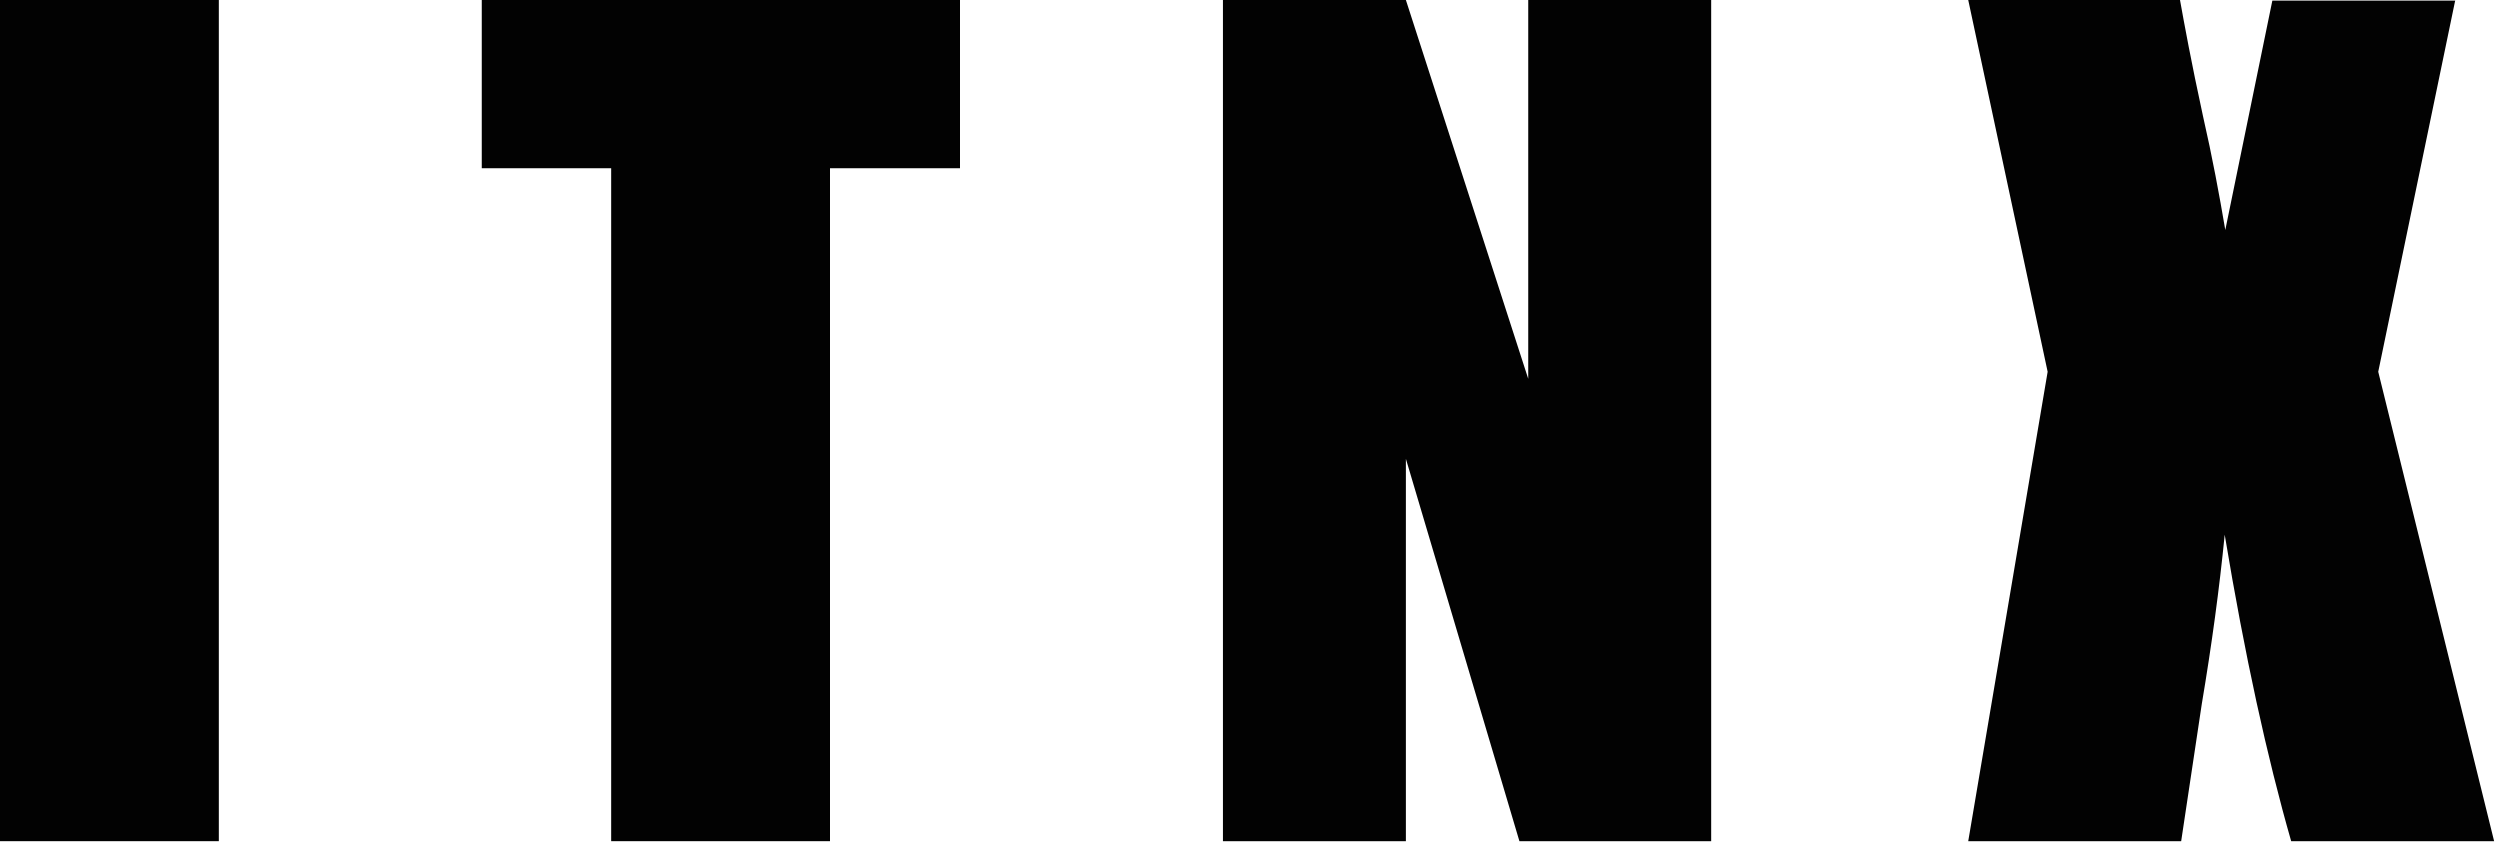 <?xml version="1.0" encoding="UTF-8"?>
<!-- Generator: Adobe Illustrator 24.0.1, SVG Export Plug-In . SVG Version: 6.00 Build 0)  -->
<svg xmlns="http://www.w3.org/2000/svg" xmlns:xlink="http://www.w3.org/1999/xlink" version="1.2" id="Layer_1" x="0px" y="0px" viewBox="0 0 425 145" xml:space="preserve">
<g>
	<path fill="#020202" d="M37.2,0v143H0V0H37.2z"></path>
	<path fill="#020202" d="M163.2,0v28.6h-22.1V143h-37.2V28.6h-22V0H163.2z"></path>
	<path fill="#020202" d="M290.9,0v143h-32.6L239,78v65h-31.1V0H239l20.8,64.4V0H290.9z"></path>
	<path fill="#020202" d="M417.4,0l-13.1,63.2L424,143h-34.5c-4.1-14.3-7.9-31.6-11.3-52.1c-0.9,9.1-2.2,18.7-3.9,28.8l-3.5,23.3   h-36.2l13.5-79.8L334.6,0h36c0.7,3.9,1.9,10.5,3.9,19.7c1.6,7,2.8,13.5,3.8,19.4l8-39H417.4z"></path>
</g>
<g>
</g>
<g>
</g>
<g>
</g>
<g>
</g>
<g>
</g>
<g>
</g>
</svg>
